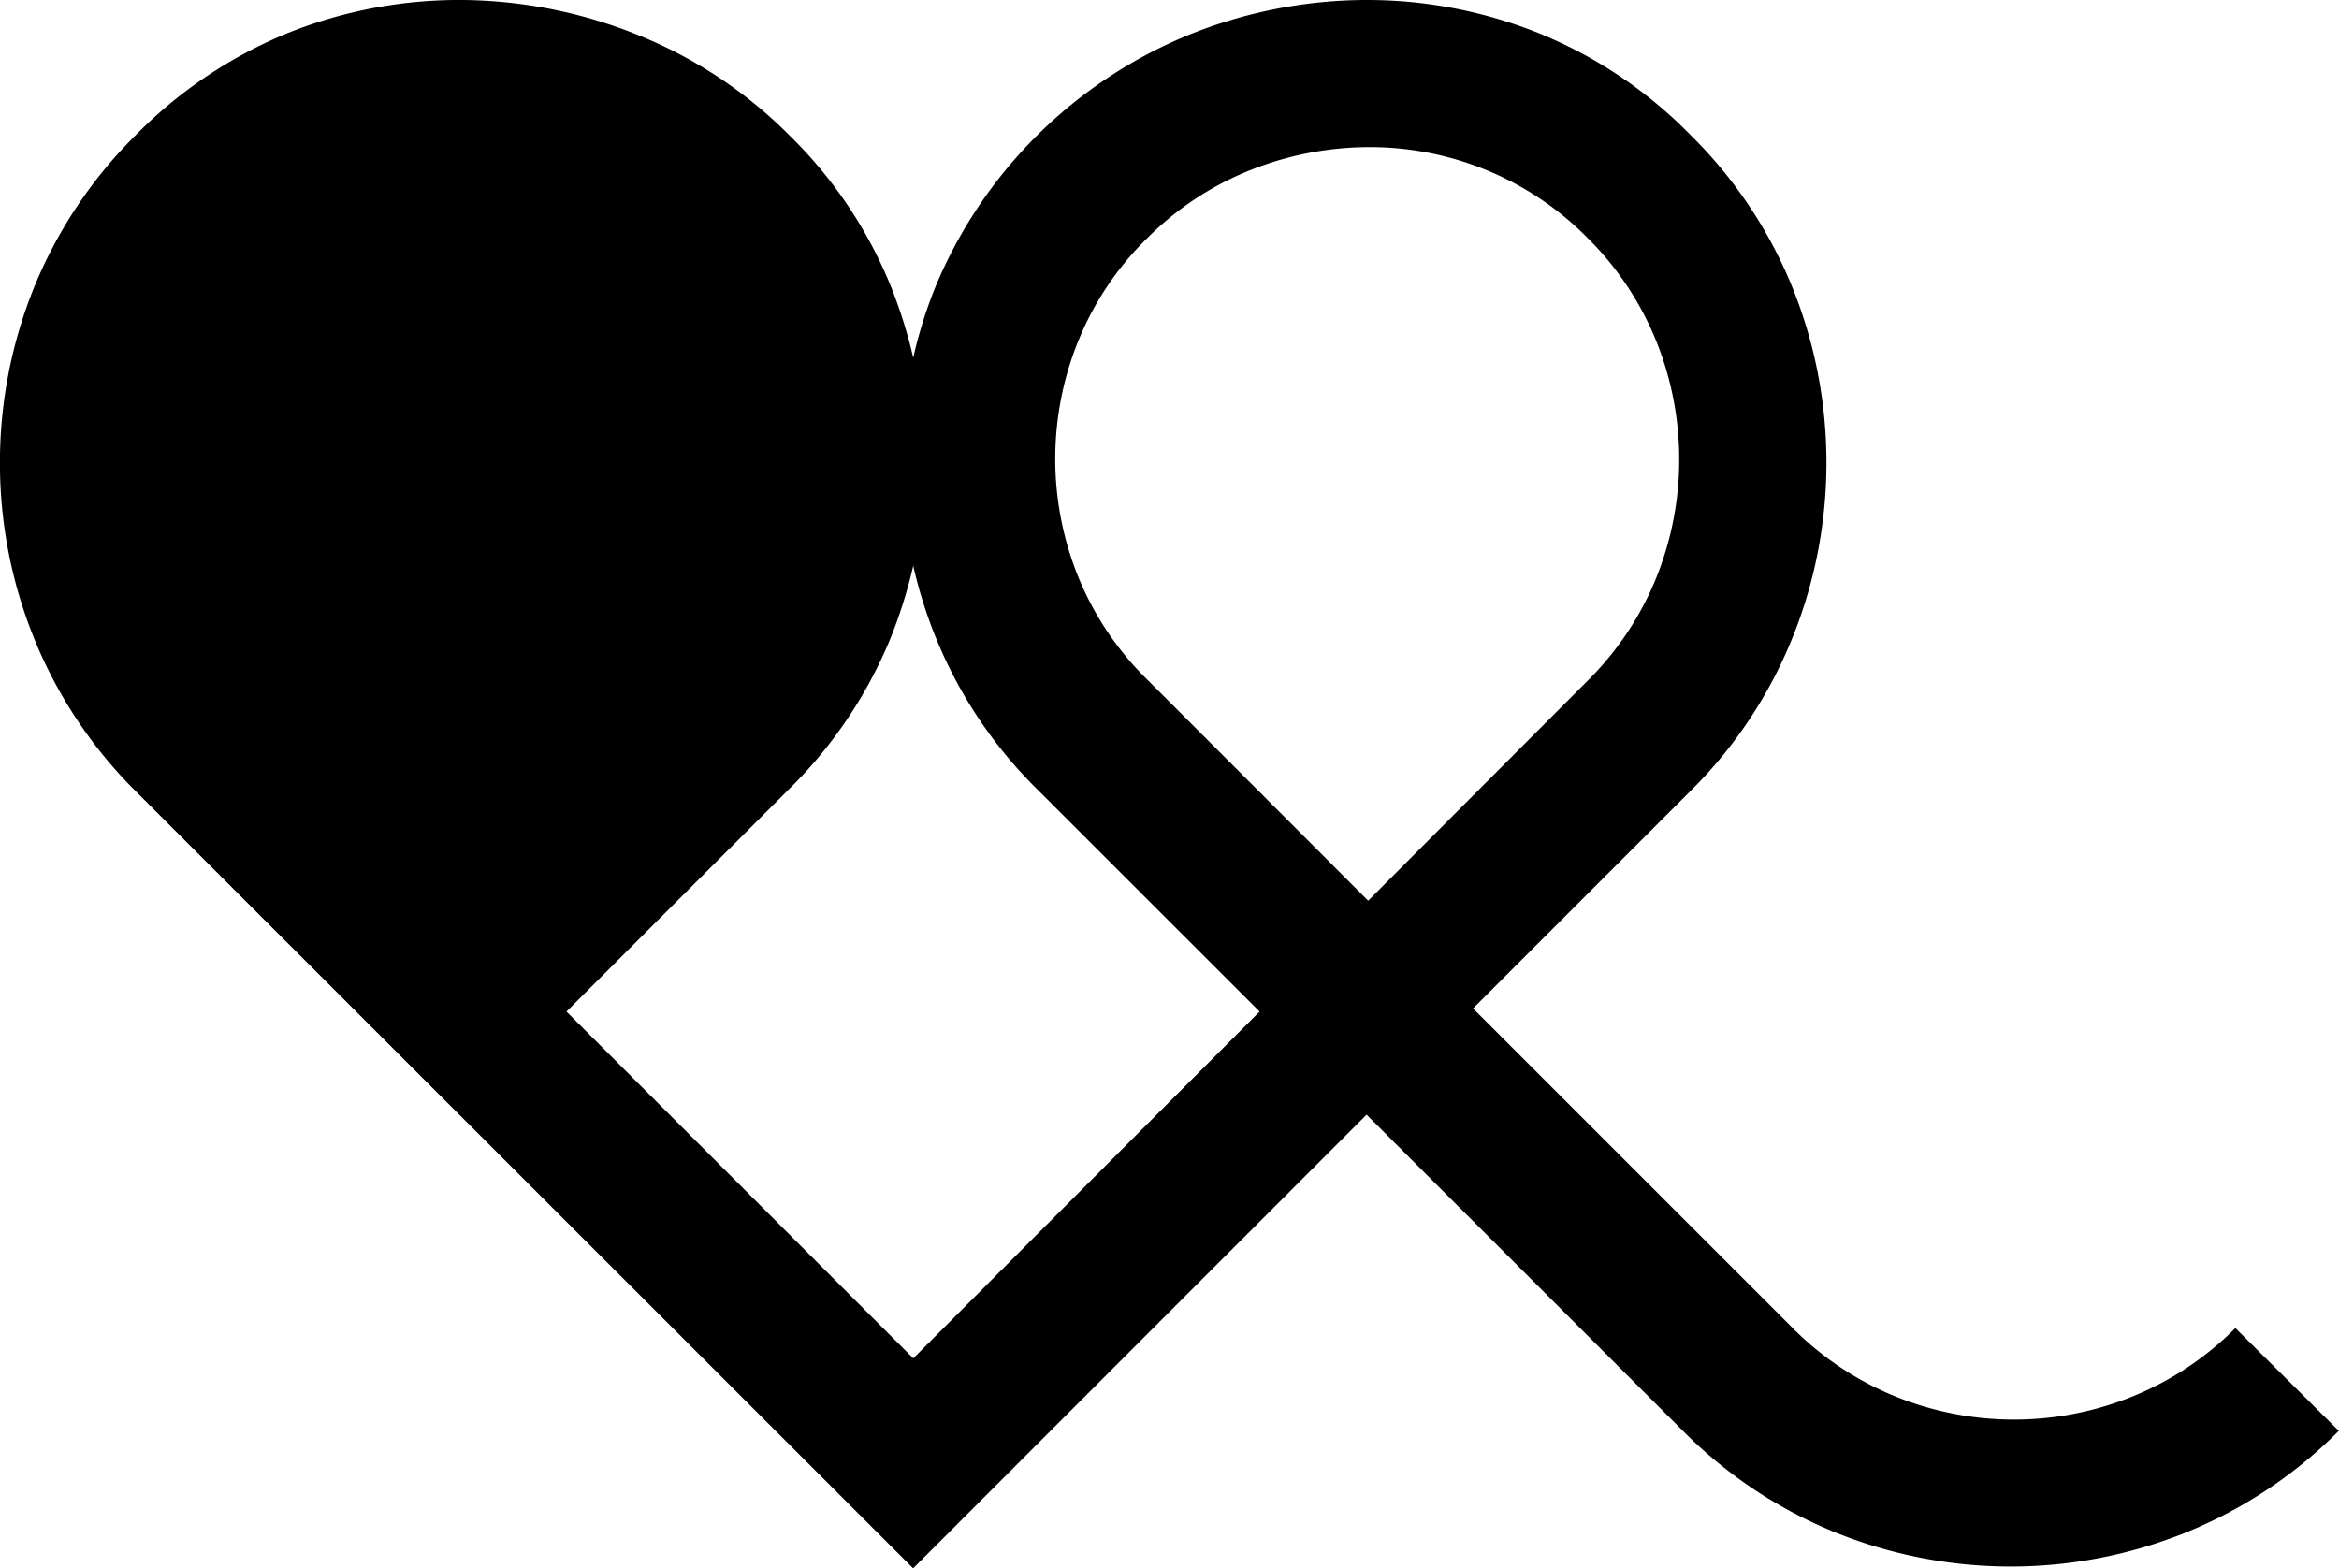 <svg xmlns="http://www.w3.org/2000/svg" data-name="Layer 1" viewBox="0 0 237.99 159.59" id="favicon" aria-hidden="true">
  <style>
    #favicon {
      fill: #000000;
    }
    @media (prefers-color-scheme: dark) {
      #favicon {
        fill: #FFFFFF;
      }
    }
  </style>

<path d="M227.45 135.13c-2.98 3-6.54 5.37-10.46 6.96a32.108 32.108 0 0 1-24.14 0 31.34 31.34 0 0 1-10.43-6.94l-32.54-32.54 22.17-22.17c4.45-4.41 7.95-9.68 10.3-15.48a47.604 47.604 0 0 0 0-35.77 46.132 46.132 0 0 0-10.32-15.43 45.62 45.62 0 0 0-15.55-10.42A46.917 46.917 0 0 0 138.76 0c-6.11.05-12.15 1.26-17.81 3.55a47.345 47.345 0 0 0-25.84 25.8 46.78 46.78 0 0 0-2.19 7.05c-.55-2.4-1.29-4.76-2.19-7.05a45.398 45.398 0 0 0-10.37-15.54A45.934 45.934 0 0 0 64.89 3.55 48.802 48.802 0 0 0 47.07 0a46.81 46.81 0 0 0-17.73 3.34A46.21 46.21 0 0 0 13.8 13.76c-4.44 4.4-7.95 9.66-10.32 15.45a47.604 47.604 0 0 0 0 35.77 46.595 46.595 0 0 0 10.26 15.46l79.17 79.14 46.14-46.16 32.18 32.17c4.41 4.45 9.67 7.96 15.47 10.32a47.604 47.604 0 0 0 35.77 0 46.52 46.52 0 0 0 15.5-10.32l-10.54-10.47ZM109.68 34.78c1.58-3.94 3.96-7.51 6.99-10.49 2.98-3 6.53-5.36 10.45-6.94 3.82-1.54 7.9-2.35 12.02-2.38 4.08-.03 8.13.74 11.92 2.26 3.94 1.59 7.51 3.97 10.49 7 3 2.97 5.37 6.53 6.96 10.45 3.13 7.74 3.13 16.4 0 24.14a31.245 31.245 0 0 1-6.96 10.43l-22.34 22.4-7.21-7.22-15.31-15.32a31.13 31.13 0 0 1-7.01-10.49 31.935 31.935 0 0 1 0-23.85ZM92.92 138.21l-35.28-35.28 22.69-22.68c4.5-4.43 8.03-9.74 10.39-15.59.91-2.31 1.64-4.67 2.2-7.09a47.34 47.34 0 0 0 2.21 7.09 45.903 45.903 0 0 0 10.34 15.59l22.69 22.68-35.23 35.28Z" data-name="Path 1" style="stroke-width:0"/></svg>